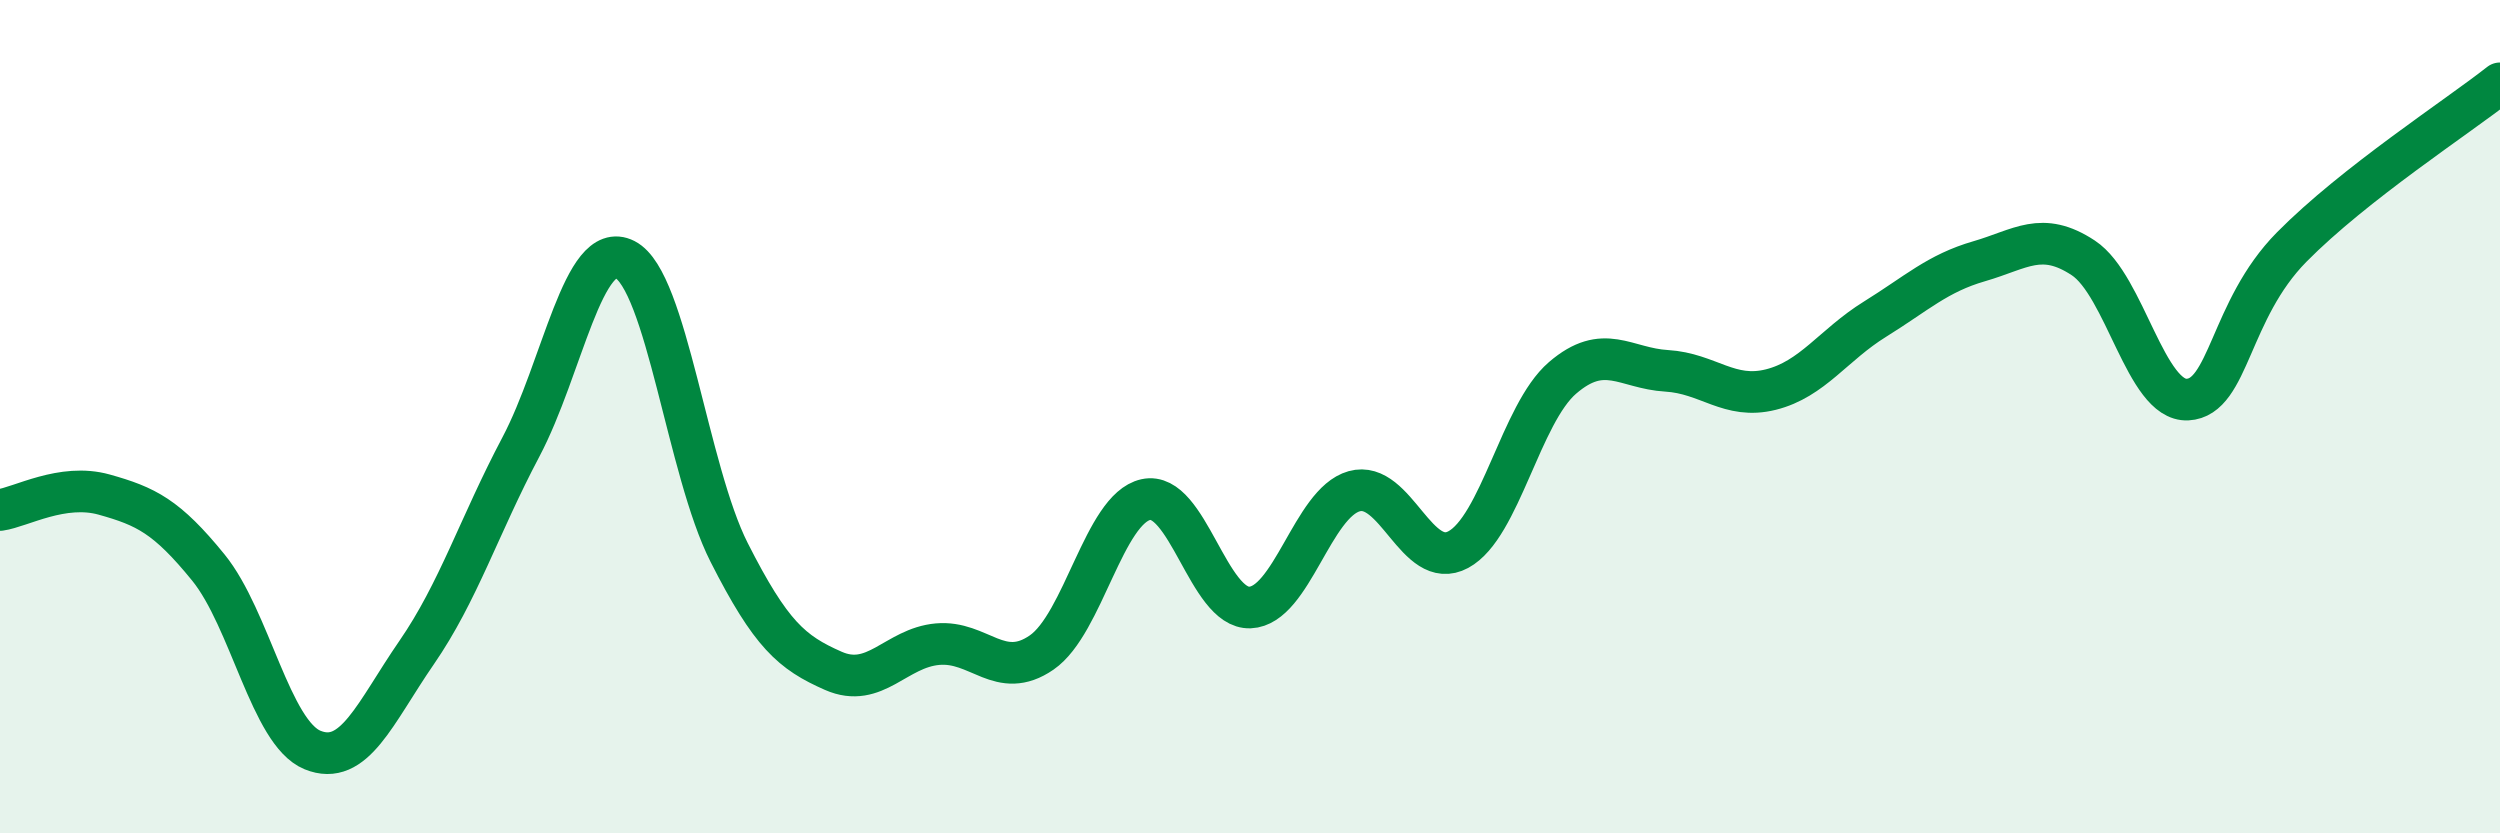
    <svg width="60" height="20" viewBox="0 0 60 20" xmlns="http://www.w3.org/2000/svg">
      <path
        d="M 0,12.24 C 0.5,12.17 1.5,11.59 2.5,11.87 C 3.5,12.15 4,12.39 5,13.62 C 6,14.85 6.5,17.59 7.5,18 C 8.5,18.41 9,17.11 10,15.66 C 11,14.21 11.5,12.62 12.5,10.73 C 13.5,8.84 14,5.72 15,6.23 C 16,6.74 16.5,11.29 17.5,13.26 C 18.5,15.23 19,15.66 20,16.1 C 21,16.54 21.5,15.55 22.5,15.46 C 23.5,15.37 24,16.35 25,15.66 C 26,14.97 26.5,12.21 27.5,11.99 C 28.5,11.77 29,14.62 30,14.58 C 31,14.54 31.5,12.07 32.5,11.79 C 33.5,11.51 34,13.73 35,13.19 C 36,12.65 36.5,9.93 37.5,9.07 C 38.5,8.21 39,8.84 40,8.9 C 41,8.96 41.5,9.6 42.5,9.35 C 43.5,9.1 44,8.28 45,7.66 C 46,7.04 46.5,6.56 47.5,6.27 C 48.5,5.98 49,5.53 50,6.19 C 51,6.85 51.5,9.64 52.5,9.59 C 53.5,9.54 53.5,7.45 55,5.93 C 56.5,4.41 59,2.79 60,2L60 20L0 20Z"
        fill="#008740"
        opacity="0.1"
        stroke-linecap="round"
        stroke-linejoin="round"
      />
      <path
        d="M 0,12.24 C 0.5,12.17 1.5,11.59 2.5,11.87 C 3.5,12.15 4,12.39 5,13.62 C 6,14.85 6.5,17.59 7.5,18 C 8.5,18.41 9,17.11 10,15.66 C 11,14.21 11.5,12.62 12.5,10.73 C 13.5,8.84 14,5.72 15,6.23 C 16,6.74 16.5,11.29 17.5,13.26 C 18.5,15.23 19,15.66 20,16.1 C 21,16.54 21.5,15.55 22.5,15.46 C 23.5,15.37 24,16.35 25,15.66 C 26,14.97 26.5,12.21 27.5,11.99 C 28.5,11.77 29,14.62 30,14.58 C 31,14.54 31.5,12.07 32.5,11.79 C 33.5,11.51 34,13.73 35,13.19 C 36,12.65 36.5,9.93 37.5,9.07 C 38.5,8.21 39,8.84 40,8.9 C 41,8.96 41.5,9.6 42.5,9.35 C 43.5,9.1 44,8.28 45,7.66 C 46,7.04 46.5,6.56 47.5,6.27 C 48.5,5.98 49,5.53 50,6.19 C 51,6.85 51.5,9.64 52.5,9.59 C 53.5,9.54 53.5,7.45 55,5.93 C 56.5,4.41 59,2.79 60,2"
        stroke="#008740"
        stroke-width="1"
        fill="none"
        stroke-linecap="round"
        stroke-linejoin="round"
      />
    </svg>
  